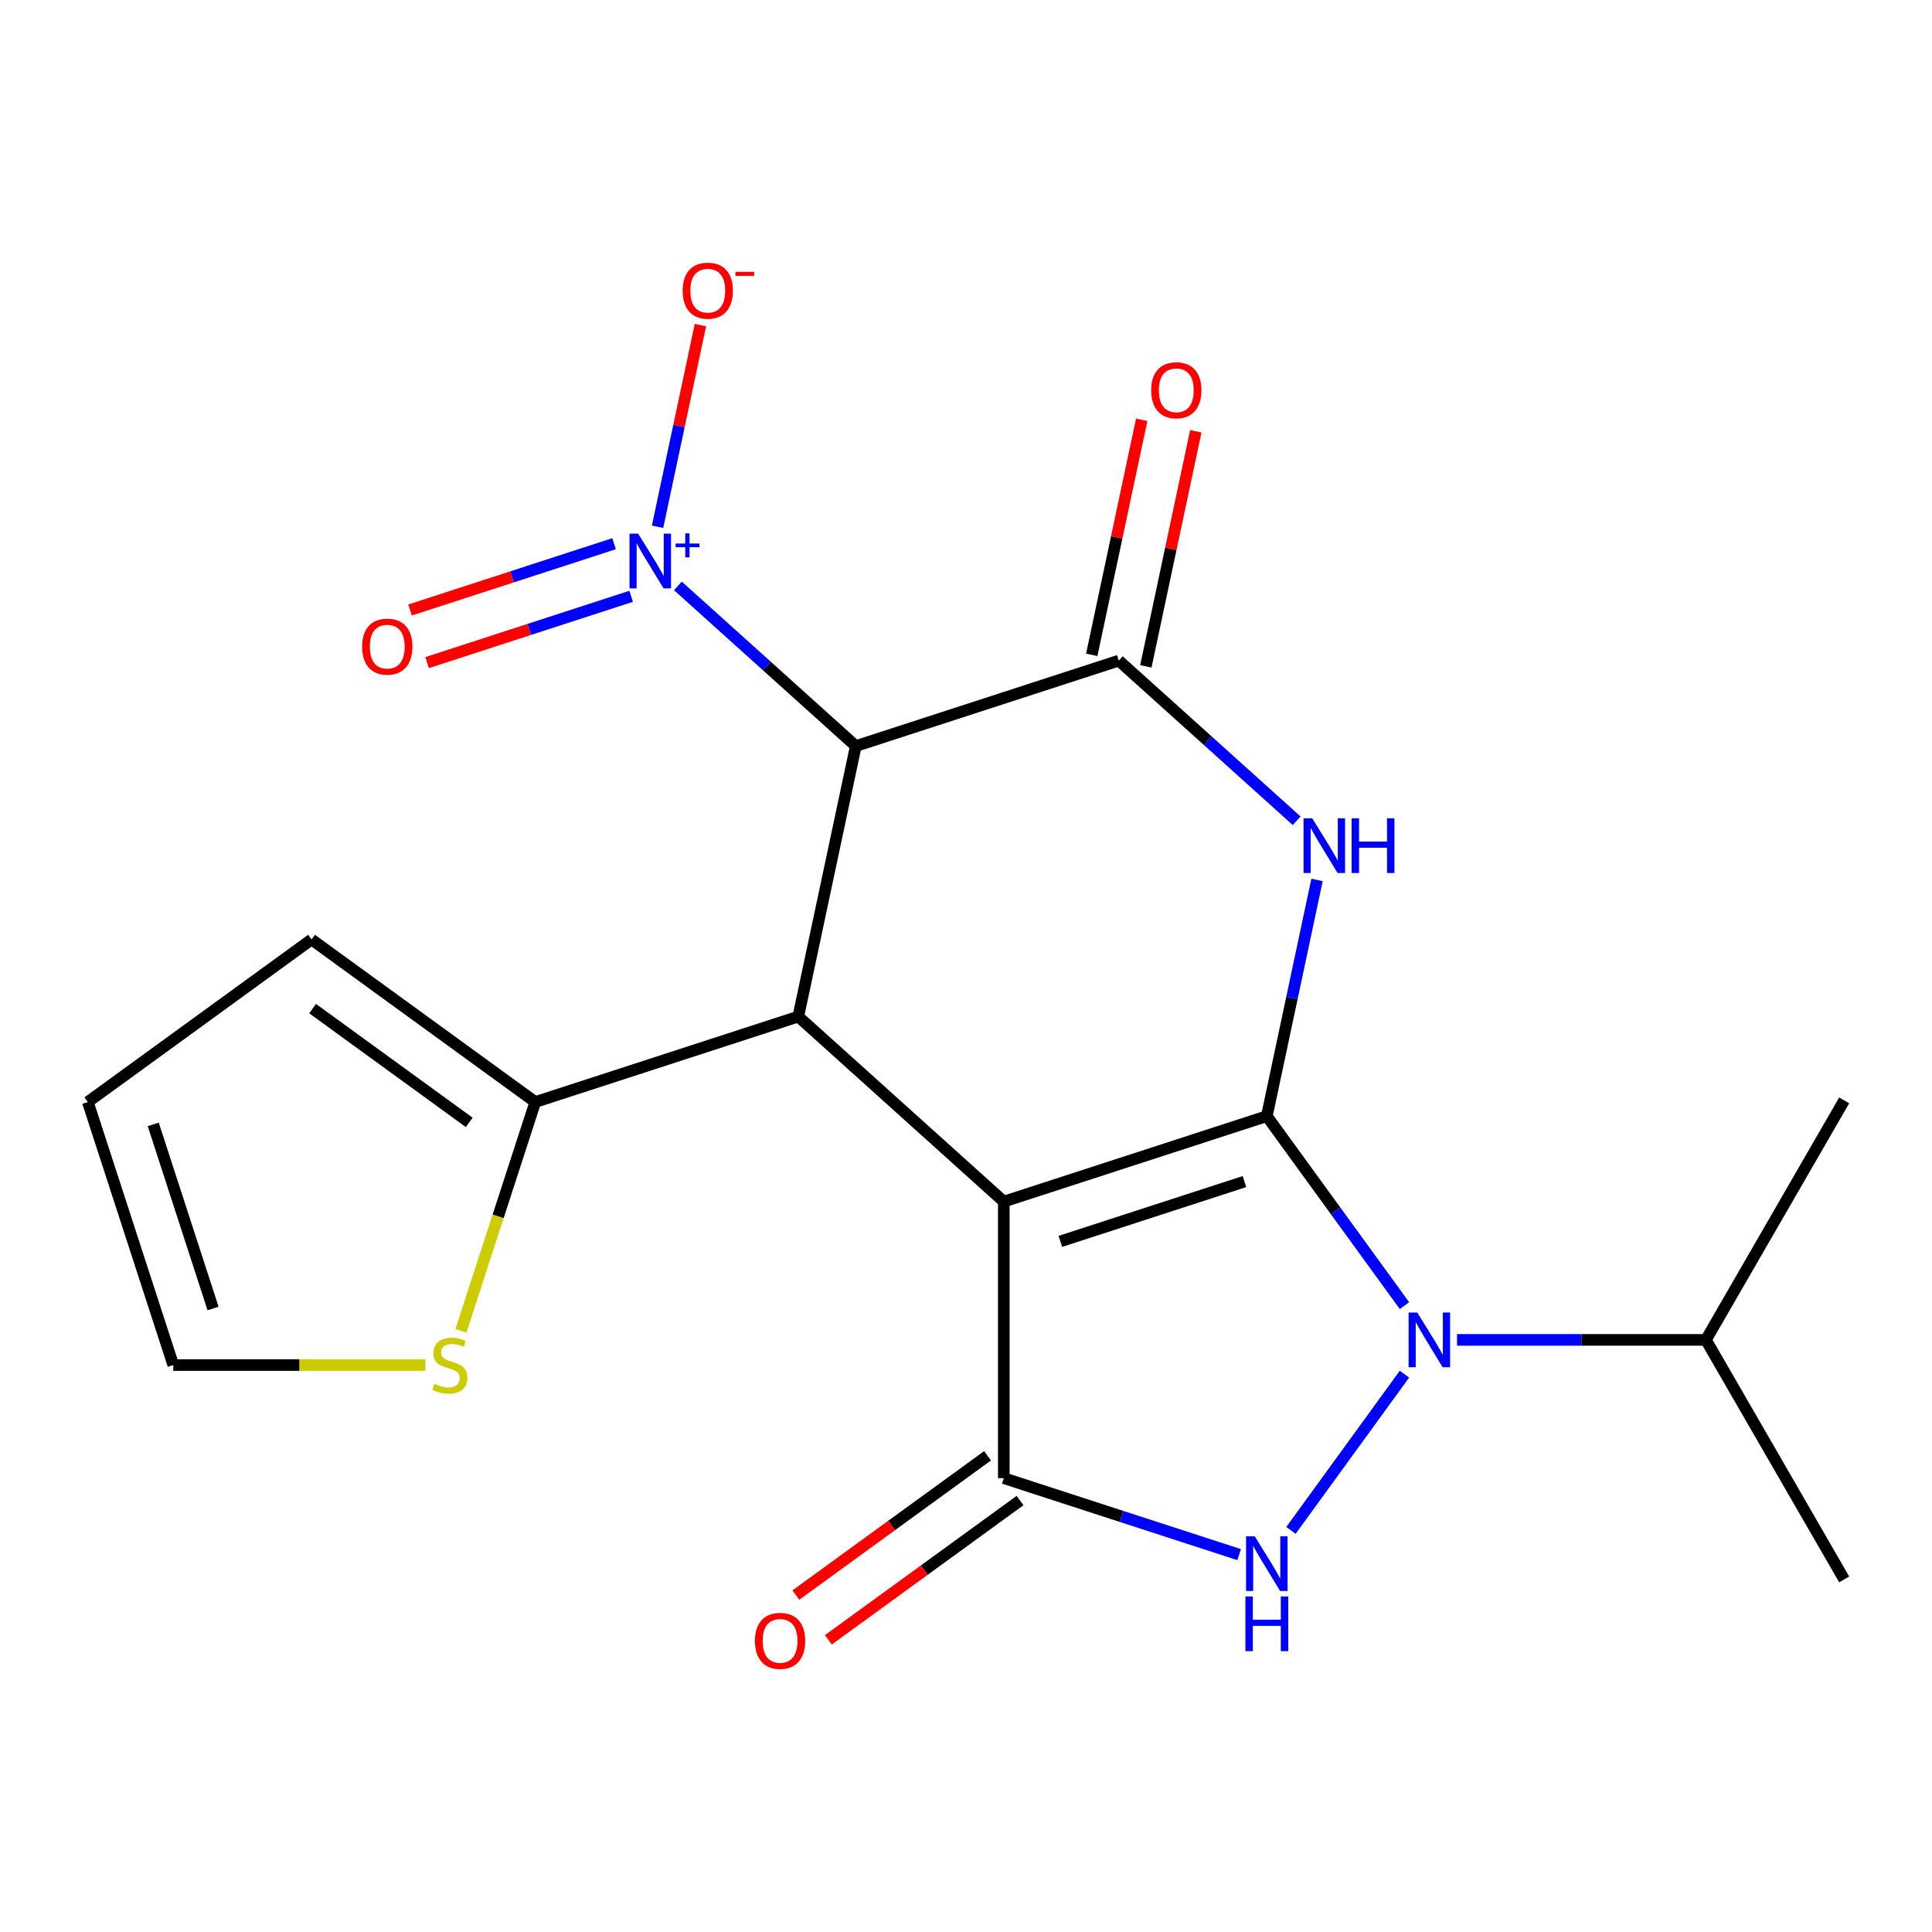 <?xml version='1.0' encoding='iso-8859-1'?>
<svg version='1.1' baseProfile='full'
              xmlns='http://www.w3.org/2000/svg'
                      xmlns:rdkit='http://www.rdkit.org/xml'
                      xmlns:xlink='http://www.w3.org/1999/xlink'
                  xml:space='preserve'
width='1000px' height='1000px' viewBox='0 0 1000 1000'>
<!-- END OF HEADER -->
<rect style='opacity:1.0;fill:#FFFFFF;stroke:none' width='1000' height='1000' x='0' y='0'> </rect>
<path class='bond-0' d='M 519.567,621.953 L 655.701,577.721' style='fill:none;fill-rule:evenodd;stroke:#000000;stroke-width:6px;stroke-linecap:butt;stroke-linejoin:miter;stroke-opacity:1' />
<path class='bond-0' d='M 548.833,642.545 L 644.127,611.582' style='fill:none;fill-rule:evenodd;stroke:#000000;stroke-width:6px;stroke-linecap:butt;stroke-linejoin:miter;stroke-opacity:1' />
<path class='bond-3' d='M 519.567,621.953 L 519.567,765.093' style='fill:none;fill-rule:evenodd;stroke:#000000;stroke-width:6px;stroke-linecap:butt;stroke-linejoin:miter;stroke-opacity:1' />
<path class='bond-4' d='M 519.567,621.953 L 413.193,526.174' style='fill:none;fill-rule:evenodd;stroke:#000000;stroke-width:6px;stroke-linecap:butt;stroke-linejoin:miter;stroke-opacity:1' />
<path class='bond-1' d='M 655.701,577.721 L 668.696,516.584' style='fill:none;fill-rule:evenodd;stroke:#000000;stroke-width:6px;stroke-linecap:butt;stroke-linejoin:miter;stroke-opacity:1' />
<path class='bond-1' d='M 668.696,516.584 L 681.691,455.448' style='fill:none;fill-rule:evenodd;stroke:#0000FF;stroke-width:6px;stroke-linecap:butt;stroke-linejoin:miter;stroke-opacity:1' />
<path class='bond-2' d='M 655.701,577.721 L 691.324,626.753' style='fill:none;fill-rule:evenodd;stroke:#000000;stroke-width:6px;stroke-linecap:butt;stroke-linejoin:miter;stroke-opacity:1' />
<path class='bond-2' d='M 691.324,626.753 L 726.948,675.785' style='fill:none;fill-rule:evenodd;stroke:#0000FF;stroke-width:6px;stroke-linecap:butt;stroke-linejoin:miter;stroke-opacity:1' />
<path class='bond-6' d='M 671.143,424.817 L 625.115,383.373' style='fill:none;fill-rule:evenodd;stroke:#0000FF;stroke-width:6px;stroke-linecap:butt;stroke-linejoin:miter;stroke-opacity:1' />
<path class='bond-6' d='M 625.115,383.373 L 579.088,341.93' style='fill:none;fill-rule:evenodd;stroke:#000000;stroke-width:6px;stroke-linecap:butt;stroke-linejoin:miter;stroke-opacity:1' />
<path class='bond-16' d='M 754.154,693.523 L 818.565,693.523' style='fill:none;fill-rule:evenodd;stroke:#0000FF;stroke-width:6px;stroke-linecap:butt;stroke-linejoin:miter;stroke-opacity:1' />
<path class='bond-16' d='M 818.565,693.523 L 882.976,693.523' style='fill:none;fill-rule:evenodd;stroke:#000000;stroke-width:6px;stroke-linecap:butt;stroke-linejoin:miter;stroke-opacity:1' />
<path class='bond-21' d='M 726.948,711.262 L 668.19,792.135' style='fill:none;fill-rule:evenodd;stroke:#0000FF;stroke-width:6px;stroke-linecap:butt;stroke-linejoin:miter;stroke-opacity:1' />
<path class='bond-7' d='M 519.567,765.093 L 580.474,784.883' style='fill:none;fill-rule:evenodd;stroke:#000000;stroke-width:6px;stroke-linecap:butt;stroke-linejoin:miter;stroke-opacity:1' />
<path class='bond-7' d='M 580.474,784.883 L 641.382,804.673' style='fill:none;fill-rule:evenodd;stroke:#0000FF;stroke-width:6px;stroke-linecap:butt;stroke-linejoin:miter;stroke-opacity:1' />
<path class='bond-12' d='M 511.153,753.513 L 461.541,789.558' style='fill:none;fill-rule:evenodd;stroke:#000000;stroke-width:6px;stroke-linecap:butt;stroke-linejoin:miter;stroke-opacity:1' />
<path class='bond-12' d='M 461.541,789.558 L 411.929,825.603' style='fill:none;fill-rule:evenodd;stroke:#FF0000;stroke-width:6px;stroke-linecap:butt;stroke-linejoin:miter;stroke-opacity:1' />
<path class='bond-12' d='M 527.98,776.673 L 478.368,812.718' style='fill:none;fill-rule:evenodd;stroke:#000000;stroke-width:6px;stroke-linecap:butt;stroke-linejoin:miter;stroke-opacity:1' />
<path class='bond-12' d='M 478.368,812.718 L 428.756,848.764' style='fill:none;fill-rule:evenodd;stroke:#FF0000;stroke-width:6px;stroke-linecap:butt;stroke-linejoin:miter;stroke-opacity:1' />
<path class='bond-5' d='M 413.193,526.174 L 442.954,386.162' style='fill:none;fill-rule:evenodd;stroke:#000000;stroke-width:6px;stroke-linecap:butt;stroke-linejoin:miter;stroke-opacity:1' />
<path class='bond-9' d='M 413.193,526.174 L 277.059,570.407' style='fill:none;fill-rule:evenodd;stroke:#000000;stroke-width:6px;stroke-linecap:butt;stroke-linejoin:miter;stroke-opacity:1' />
<path class='bond-8' d='M 442.954,386.162 L 396.926,344.719' style='fill:none;fill-rule:evenodd;stroke:#000000;stroke-width:6px;stroke-linecap:butt;stroke-linejoin:miter;stroke-opacity:1' />
<path class='bond-8' d='M 396.926,344.719 L 350.899,303.276' style='fill:none;fill-rule:evenodd;stroke:#0000FF;stroke-width:6px;stroke-linecap:butt;stroke-linejoin:miter;stroke-opacity:1' />
<path class='bond-22' d='M 442.954,386.162 L 579.088,341.93' style='fill:none;fill-rule:evenodd;stroke:#000000;stroke-width:6px;stroke-linecap:butt;stroke-linejoin:miter;stroke-opacity:1' />
<path class='bond-13' d='M 593.089,344.906 L 606.02,284.069' style='fill:none;fill-rule:evenodd;stroke:#000000;stroke-width:6px;stroke-linecap:butt;stroke-linejoin:miter;stroke-opacity:1' />
<path class='bond-13' d='M 606.02,284.069 L 618.951,223.233' style='fill:none;fill-rule:evenodd;stroke:#FF0000;stroke-width:6px;stroke-linecap:butt;stroke-linejoin:miter;stroke-opacity:1' />
<path class='bond-13' d='M 565.086,338.954 L 578.018,278.117' style='fill:none;fill-rule:evenodd;stroke:#000000;stroke-width:6px;stroke-linecap:butt;stroke-linejoin:miter;stroke-opacity:1' />
<path class='bond-13' d='M 578.018,278.117 L 590.949,217.281' style='fill:none;fill-rule:evenodd;stroke:#FF0000;stroke-width:6px;stroke-linecap:butt;stroke-linejoin:miter;stroke-opacity:1' />
<path class='bond-11' d='M 340.351,272.645 L 351.445,220.451' style='fill:none;fill-rule:evenodd;stroke:#0000FF;stroke-width:6px;stroke-linecap:butt;stroke-linejoin:miter;stroke-opacity:1' />
<path class='bond-11' d='M 351.445,220.451 L 362.539,168.257' style='fill:none;fill-rule:evenodd;stroke:#FF0000;stroke-width:6px;stroke-linecap:butt;stroke-linejoin:miter;stroke-opacity:1' />
<path class='bond-14' d='M 317.838,281.422 L 265.032,298.58' style='fill:none;fill-rule:evenodd;stroke:#0000FF;stroke-width:6px;stroke-linecap:butt;stroke-linejoin:miter;stroke-opacity:1' />
<path class='bond-14' d='M 265.032,298.58 L 212.225,315.738' style='fill:none;fill-rule:evenodd;stroke:#FF0000;stroke-width:6px;stroke-linecap:butt;stroke-linejoin:miter;stroke-opacity:1' />
<path class='bond-14' d='M 326.685,308.649 L 273.878,325.807' style='fill:none;fill-rule:evenodd;stroke:#0000FF;stroke-width:6px;stroke-linecap:butt;stroke-linejoin:miter;stroke-opacity:1' />
<path class='bond-14' d='M 273.878,325.807 L 221.072,342.965' style='fill:none;fill-rule:evenodd;stroke:#FF0000;stroke-width:6px;stroke-linecap:butt;stroke-linejoin:miter;stroke-opacity:1' />
<path class='bond-10' d='M 277.059,570.407 L 257.818,629.624' style='fill:none;fill-rule:evenodd;stroke:#000000;stroke-width:6px;stroke-linecap:butt;stroke-linejoin:miter;stroke-opacity:1' />
<path class='bond-10' d='M 257.818,629.624 L 238.577,688.842' style='fill:none;fill-rule:evenodd;stroke:#CCCC00;stroke-width:6px;stroke-linecap:butt;stroke-linejoin:miter;stroke-opacity:1' />
<path class='bond-15' d='M 277.059,570.407 L 161.257,486.271' style='fill:none;fill-rule:evenodd;stroke:#000000;stroke-width:6px;stroke-linecap:butt;stroke-linejoin:miter;stroke-opacity:1' />
<path class='bond-15' d='M 242.862,580.947 L 161.8,522.052' style='fill:none;fill-rule:evenodd;stroke:#000000;stroke-width:6px;stroke-linecap:butt;stroke-linejoin:miter;stroke-opacity:1' />
<path class='bond-17' d='M 220.168,706.541 L 154.928,706.541' style='fill:none;fill-rule:evenodd;stroke:#CCCC00;stroke-width:6px;stroke-linecap:butt;stroke-linejoin:miter;stroke-opacity:1' />
<path class='bond-17' d='M 154.928,706.541 L 89.687,706.541' style='fill:none;fill-rule:evenodd;stroke:#000000;stroke-width:6px;stroke-linecap:butt;stroke-linejoin:miter;stroke-opacity:1' />
<path class='bond-18' d='M 161.257,486.271 L 45.455,570.407' style='fill:none;fill-rule:evenodd;stroke:#000000;stroke-width:6px;stroke-linecap:butt;stroke-linejoin:miter;stroke-opacity:1' />
<path class='bond-19' d='M 882.976,693.523 L 954.545,817.486' style='fill:none;fill-rule:evenodd;stroke:#000000;stroke-width:6px;stroke-linecap:butt;stroke-linejoin:miter;stroke-opacity:1' />
<path class='bond-20' d='M 882.976,693.523 L 954.545,569.561' style='fill:none;fill-rule:evenodd;stroke:#000000;stroke-width:6px;stroke-linecap:butt;stroke-linejoin:miter;stroke-opacity:1' />
<path class='bond-23' d='M 89.687,706.541 L 45.455,570.407' style='fill:none;fill-rule:evenodd;stroke:#000000;stroke-width:6px;stroke-linecap:butt;stroke-linejoin:miter;stroke-opacity:1' />
<path class='bond-23' d='M 110.279,677.274 L 79.316,581.98' style='fill:none;fill-rule:evenodd;stroke:#000000;stroke-width:6px;stroke-linecap:butt;stroke-linejoin:miter;stroke-opacity:1' />
<path  class='atom-2' d='M 679.201 423.549
L 688.481 438.549
Q 689.401 440.029, 690.881 442.709
Q 692.361 445.389, 692.441 445.549
L 692.441 423.549
L 696.201 423.549
L 696.201 451.869
L 692.321 451.869
L 682.361 435.469
Q 681.201 433.549, 679.961 431.349
Q 678.761 429.149, 678.401 428.469
L 678.401 451.869
L 674.721 451.869
L 674.721 423.549
L 679.201 423.549
' fill='#0000FF'/>
<path  class='atom-2' d='M 699.601 423.549
L 703.441 423.549
L 703.441 435.589
L 717.921 435.589
L 717.921 423.549
L 721.761 423.549
L 721.761 451.869
L 717.921 451.869
L 717.921 438.789
L 703.441 438.789
L 703.441 451.869
L 699.601 451.869
L 699.601 423.549
' fill='#0000FF'/>
<path  class='atom-3' d='M 733.576 679.363
L 742.856 694.363
Q 743.776 695.843, 745.256 698.523
Q 746.736 701.203, 746.816 701.363
L 746.816 679.363
L 750.576 679.363
L 750.576 707.683
L 746.696 707.683
L 736.736 691.283
Q 735.576 689.363, 734.336 687.163
Q 733.136 684.963, 732.776 684.283
L 732.776 707.683
L 729.096 707.683
L 729.096 679.363
L 733.576 679.363
' fill='#0000FF'/>
<path  class='atom-8' d='M 649.441 795.166
L 658.721 810.166
Q 659.641 811.646, 661.121 814.326
Q 662.601 817.006, 662.681 817.166
L 662.681 795.166
L 666.441 795.166
L 666.441 823.486
L 662.561 823.486
L 652.601 807.086
Q 651.441 805.166, 650.201 802.966
Q 649.001 800.766, 648.641 800.086
L 648.641 823.486
L 644.961 823.486
L 644.961 795.166
L 649.441 795.166
' fill='#0000FF'/>
<path  class='atom-8' d='M 644.621 826.318
L 648.461 826.318
L 648.461 838.358
L 662.941 838.358
L 662.941 826.318
L 666.781 826.318
L 666.781 854.638
L 662.941 854.638
L 662.941 841.558
L 648.461 841.558
L 648.461 854.638
L 644.621 854.638
L 644.621 826.318
' fill='#0000FF'/>
<path  class='atom-9' d='M 330.32 276.223
L 339.6 291.223
Q 340.52 292.703, 342 295.383
Q 343.48 298.063, 343.56 298.223
L 343.56 276.223
L 347.32 276.223
L 347.32 304.543
L 343.44 304.543
L 333.48 288.143
Q 332.32 286.223, 331.08 284.023
Q 329.88 281.823, 329.52 281.143
L 329.52 304.543
L 325.84 304.543
L 325.84 276.223
L 330.32 276.223
' fill='#0000FF'/>
<path  class='atom-9' d='M 349.696 281.328
L 354.686 281.328
L 354.686 276.075
L 356.903 276.075
L 356.903 281.328
L 362.025 281.328
L 362.025 283.229
L 356.903 283.229
L 356.903 288.509
L 354.686 288.509
L 354.686 283.229
L 349.696 283.229
L 349.696 281.328
' fill='#0000FF'/>
<path  class='atom-11' d='M 224.827 716.261
Q 225.147 716.381, 226.467 716.941
Q 227.787 717.501, 229.227 717.861
Q 230.707 718.181, 232.147 718.181
Q 234.827 718.181, 236.387 716.901
Q 237.947 715.581, 237.947 713.301
Q 237.947 711.741, 237.147 710.781
Q 236.387 709.821, 235.187 709.301
Q 233.987 708.781, 231.987 708.181
Q 229.467 707.421, 227.947 706.701
Q 226.467 705.981, 225.387 704.461
Q 224.347 702.941, 224.347 700.381
Q 224.347 696.821, 226.747 694.621
Q 229.187 692.421, 233.987 692.421
Q 237.267 692.421, 240.987 693.981
L 240.067 697.061
Q 236.667 695.661, 234.107 695.661
Q 231.347 695.661, 229.827 696.821
Q 228.307 697.941, 228.347 699.901
Q 228.347 701.421, 229.107 702.341
Q 229.907 703.261, 231.027 703.781
Q 232.187 704.301, 234.107 704.901
Q 236.667 705.701, 238.187 706.501
Q 239.707 707.301, 240.787 708.941
Q 241.907 710.541, 241.907 713.301
Q 241.907 717.221, 239.267 719.341
Q 236.667 721.421, 232.307 721.421
Q 229.787 721.421, 227.867 720.861
Q 225.987 720.341, 223.747 719.421
L 224.827 716.261
' fill='#CCCC00'/>
<path  class='atom-12' d='M 353.341 150.452
Q 353.341 143.652, 356.701 139.852
Q 360.061 136.052, 366.341 136.052
Q 372.621 136.052, 375.981 139.852
Q 379.341 143.652, 379.341 150.452
Q 379.341 157.332, 375.941 161.252
Q 372.541 165.132, 366.341 165.132
Q 360.101 165.132, 356.701 161.252
Q 353.341 157.372, 353.341 150.452
M 366.341 161.932
Q 370.661 161.932, 372.981 159.052
Q 375.341 156.132, 375.341 150.452
Q 375.341 144.892, 372.981 142.092
Q 370.661 139.252, 366.341 139.252
Q 362.021 139.252, 359.661 142.052
Q 357.341 144.852, 357.341 150.452
Q 357.341 156.172, 359.661 159.052
Q 362.021 161.932, 366.341 161.932
' fill='#FF0000'/>
<path  class='atom-12' d='M 380.661 140.674
L 390.349 140.674
L 390.349 142.786
L 380.661 142.786
L 380.661 140.674
' fill='#FF0000'/>
<path  class='atom-13' d='M 390.764 849.308
Q 390.764 842.508, 394.124 838.708
Q 397.484 834.908, 403.764 834.908
Q 410.044 834.908, 413.404 838.708
Q 416.764 842.508, 416.764 849.308
Q 416.764 856.188, 413.364 860.108
Q 409.964 863.988, 403.764 863.988
Q 397.524 863.988, 394.124 860.108
Q 390.764 856.228, 390.764 849.308
M 403.764 860.788
Q 408.084 860.788, 410.404 857.908
Q 412.764 854.988, 412.764 849.308
Q 412.764 843.748, 410.404 840.948
Q 408.084 838.108, 403.764 838.108
Q 399.444 838.108, 397.084 840.908
Q 394.764 843.708, 394.764 849.308
Q 394.764 855.028, 397.084 857.908
Q 399.444 860.788, 403.764 860.788
' fill='#FF0000'/>
<path  class='atom-14' d='M 595.848 201.998
Q 595.848 195.198, 599.208 191.398
Q 602.568 187.598, 608.848 187.598
Q 615.128 187.598, 618.488 191.398
Q 621.848 195.198, 621.848 201.998
Q 621.848 208.878, 618.448 212.798
Q 615.048 216.678, 608.848 216.678
Q 602.608 216.678, 599.208 212.798
Q 595.848 208.918, 595.848 201.998
M 608.848 213.478
Q 613.168 213.478, 615.488 210.598
Q 617.848 207.678, 617.848 201.998
Q 617.848 196.438, 615.488 193.638
Q 613.168 190.798, 608.848 190.798
Q 604.528 190.798, 602.168 193.598
Q 599.848 196.398, 599.848 201.998
Q 599.848 207.718, 602.168 210.598
Q 604.528 213.478, 608.848 213.478
' fill='#FF0000'/>
<path  class='atom-15' d='M 187.446 334.696
Q 187.446 327.896, 190.806 324.096
Q 194.166 320.296, 200.446 320.296
Q 206.726 320.296, 210.086 324.096
Q 213.446 327.896, 213.446 334.696
Q 213.446 341.576, 210.046 345.496
Q 206.646 349.376, 200.446 349.376
Q 194.206 349.376, 190.806 345.496
Q 187.446 341.616, 187.446 334.696
M 200.446 346.176
Q 204.766 346.176, 207.086 343.296
Q 209.446 340.376, 209.446 334.696
Q 209.446 329.136, 207.086 326.336
Q 204.766 323.496, 200.446 323.496
Q 196.126 323.496, 193.766 326.296
Q 191.446 329.096, 191.446 334.696
Q 191.446 340.416, 193.766 343.296
Q 196.126 346.176, 200.446 346.176
' fill='#FF0000'/>
</svg>
